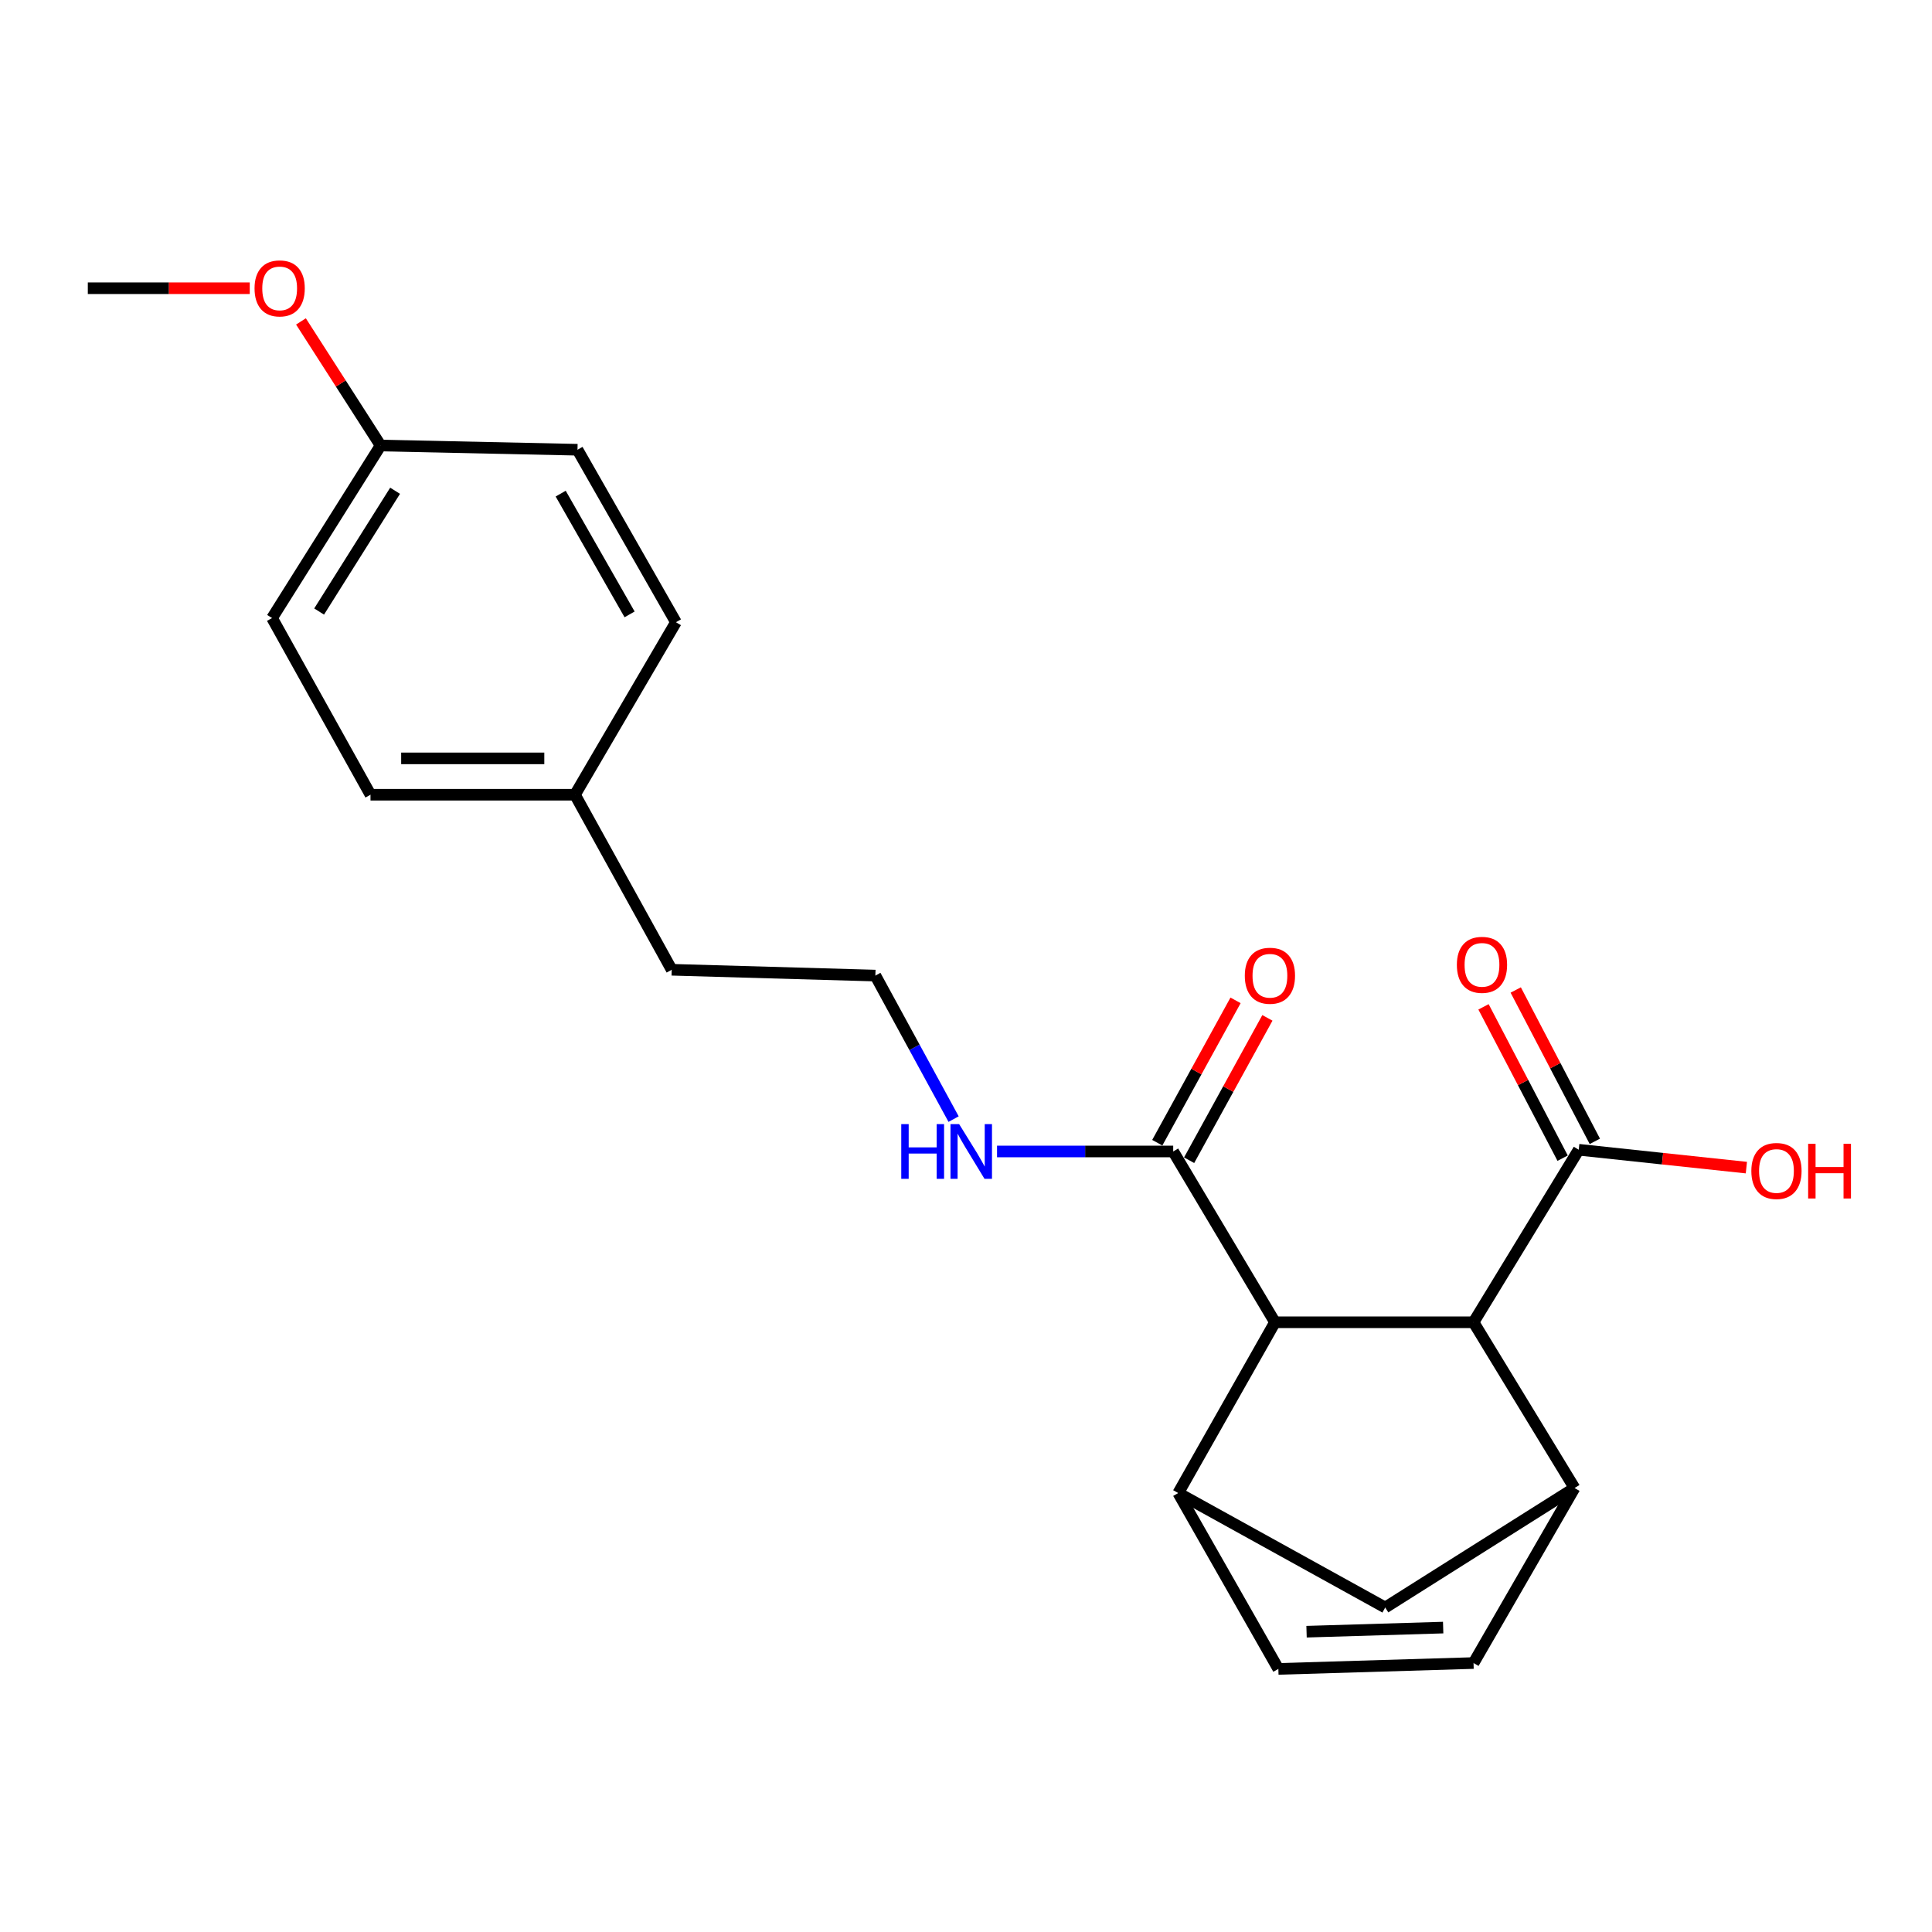 <?xml version='1.0' encoding='iso-8859-1'?>
<svg version='1.1' baseProfile='full'
              xmlns='http://www.w3.org/2000/svg'
                      xmlns:rdkit='http://www.rdkit.org/xml'
                      xmlns:xlink='http://www.w3.org/1999/xlink'
                  xml:space='preserve'
width='1000px' height='1000px' viewBox='0 0 1000 1000'>
<!-- END OF HEADER -->
<rect style='opacity:1.0;fill:#FFFFFF;stroke:none' width='1000' height='1000' x='0' y='0'> </rect>
<path class='bond-1' d='M 609.85,772.801 L 659.932,684.406' style='fill:none;fill-rule:evenodd;stroke:#000000;stroke-width:6px;stroke-linecap:butt;stroke-linejoin:miter;stroke-opacity:1' />
<path class='bond-3' d='M 609.85,772.801 L 661.678,863.83' style='fill:none;fill-rule:evenodd;stroke:#000000;stroke-width:6px;stroke-linecap:butt;stroke-linejoin:miter;stroke-opacity:1' />
<path class='bond-7' d='M 609.85,772.801 L 716.988,832.041' style='fill:none;fill-rule:evenodd;stroke:#000000;stroke-width:6px;stroke-linecap:butt;stroke-linejoin:miter;stroke-opacity:1' />
<path class='bond-0' d='M 814.979,770.198 L 716.988,832.041' style='fill:none;fill-rule:evenodd;stroke:#000000;stroke-width:6px;stroke-linecap:butt;stroke-linejoin:miter;stroke-opacity:1' />
<path class='bond-22' d='M 814.979,770.198 L 762.701,860.788' style='fill:none;fill-rule:evenodd;stroke:#000000;stroke-width:6px;stroke-linecap:butt;stroke-linejoin:miter;stroke-opacity:1' />
<path class='bond-23' d='M 814.979,770.198 L 762.701,684.406' style='fill:none;fill-rule:evenodd;stroke:#000000;stroke-width:6px;stroke-linecap:butt;stroke-linejoin:miter;stroke-opacity:1' />
<path class='bond-2' d='M 659.932,684.406 L 762.701,684.406' style='fill:none;fill-rule:evenodd;stroke:#000000;stroke-width:6px;stroke-linecap:butt;stroke-linejoin:miter;stroke-opacity:1' />
<path class='bond-5' d='M 659.932,684.406 L 607.247,596.001' style='fill:none;fill-rule:evenodd;stroke:#000000;stroke-width:6px;stroke-linecap:butt;stroke-linejoin:miter;stroke-opacity:1' />
<path class='bond-6' d='M 762.701,684.406 L 817.153,595.113' style='fill:none;fill-rule:evenodd;stroke:#000000;stroke-width:6px;stroke-linecap:butt;stroke-linejoin:miter;stroke-opacity:1' />
<path class='bond-4' d='M 661.678,863.83 L 762.701,860.788' style='fill:none;fill-rule:evenodd;stroke:#000000;stroke-width:6px;stroke-linecap:butt;stroke-linejoin:miter;stroke-opacity:1' />
<path class='bond-4' d='M 676.265,844.566 L 746.981,842.437' style='fill:none;fill-rule:evenodd;stroke:#000000;stroke-width:6px;stroke-linecap:butt;stroke-linejoin:miter;stroke-opacity:1' />
<path class='bond-8' d='M 615.491,600.534 L 635.749,563.693' style='fill:none;fill-rule:evenodd;stroke:#000000;stroke-width:6px;stroke-linecap:butt;stroke-linejoin:miter;stroke-opacity:1' />
<path class='bond-8' d='M 635.749,563.693 L 656.008,526.852' style='fill:none;fill-rule:evenodd;stroke:#FF0000;stroke-width:6px;stroke-linecap:butt;stroke-linejoin:miter;stroke-opacity:1' />
<path class='bond-8' d='M 599.003,591.468 L 619.261,554.627' style='fill:none;fill-rule:evenodd;stroke:#000000;stroke-width:6px;stroke-linecap:butt;stroke-linejoin:miter;stroke-opacity:1' />
<path class='bond-8' d='M 619.261,554.627 L 639.52,517.786' style='fill:none;fill-rule:evenodd;stroke:#FF0000;stroke-width:6px;stroke-linecap:butt;stroke-linejoin:miter;stroke-opacity:1' />
<path class='bond-10' d='M 607.247,596.001 L 561.656,596.001' style='fill:none;fill-rule:evenodd;stroke:#000000;stroke-width:6px;stroke-linecap:butt;stroke-linejoin:miter;stroke-opacity:1' />
<path class='bond-10' d='M 561.656,596.001 L 516.065,596.001' style='fill:none;fill-rule:evenodd;stroke:#0000FF;stroke-width:6px;stroke-linecap:butt;stroke-linejoin:miter;stroke-opacity:1' />
<path class='bond-9' d='M 825.491,590.754 L 805.014,551.587' style='fill:none;fill-rule:evenodd;stroke:#000000;stroke-width:6px;stroke-linecap:butt;stroke-linejoin:miter;stroke-opacity:1' />
<path class='bond-9' d='M 805.014,551.587 L 784.537,512.42' style='fill:none;fill-rule:evenodd;stroke:#FF0000;stroke-width:6px;stroke-linecap:butt;stroke-linejoin:miter;stroke-opacity:1' />
<path class='bond-9' d='M 808.816,599.472 L 788.339,560.305' style='fill:none;fill-rule:evenodd;stroke:#000000;stroke-width:6px;stroke-linecap:butt;stroke-linejoin:miter;stroke-opacity:1' />
<path class='bond-9' d='M 788.339,560.305 L 767.862,521.138' style='fill:none;fill-rule:evenodd;stroke:#FF0000;stroke-width:6px;stroke-linecap:butt;stroke-linejoin:miter;stroke-opacity:1' />
<path class='bond-11' d='M 817.153,595.113 L 860.536,599.735' style='fill:none;fill-rule:evenodd;stroke:#000000;stroke-width:6px;stroke-linecap:butt;stroke-linejoin:miter;stroke-opacity:1' />
<path class='bond-11' d='M 860.536,599.735 L 903.92,604.357' style='fill:none;fill-rule:evenodd;stroke:#FF0000;stroke-width:6px;stroke-linecap:butt;stroke-linejoin:miter;stroke-opacity:1' />
<path class='bond-18' d='M 493.581,579.249 L 473.335,542.105' style='fill:none;fill-rule:evenodd;stroke:#0000FF;stroke-width:6px;stroke-linecap:butt;stroke-linejoin:miter;stroke-opacity:1' />
<path class='bond-18' d='M 473.335,542.105 L 453.089,504.962' style='fill:none;fill-rule:evenodd;stroke:#000000;stroke-width:6px;stroke-linecap:butt;stroke-linejoin:miter;stroke-opacity:1' />
<path class='bond-12' d='M 196.999,230.599 L 140.822,319.903' style='fill:none;fill-rule:evenodd;stroke:#000000;stroke-width:6px;stroke-linecap:butt;stroke-linejoin:miter;stroke-opacity:1' />
<path class='bond-12' d='M 204.5,254.014 L 165.176,316.527' style='fill:none;fill-rule:evenodd;stroke:#000000;stroke-width:6px;stroke-linecap:butt;stroke-linejoin:miter;stroke-opacity:1' />
<path class='bond-19' d='M 196.999,230.599 L 176.388,198.482' style='fill:none;fill-rule:evenodd;stroke:#000000;stroke-width:6px;stroke-linecap:butt;stroke-linejoin:miter;stroke-opacity:1' />
<path class='bond-19' d='M 176.388,198.482 L 155.777,166.365' style='fill:none;fill-rule:evenodd;stroke:#FF0000;stroke-width:6px;stroke-linecap:butt;stroke-linejoin:miter;stroke-opacity:1' />
<path class='bond-24' d='M 196.999,230.599 L 298.91,232.784' style='fill:none;fill-rule:evenodd;stroke:#000000;stroke-width:6px;stroke-linecap:butt;stroke-linejoin:miter;stroke-opacity:1' />
<path class='bond-13' d='M 297.603,411.35 L 347.676,501.951' style='fill:none;fill-rule:evenodd;stroke:#000000;stroke-width:6px;stroke-linecap:butt;stroke-linejoin:miter;stroke-opacity:1' />
<path class='bond-16' d='M 297.603,411.35 L 349.861,322.067' style='fill:none;fill-rule:evenodd;stroke:#000000;stroke-width:6px;stroke-linecap:butt;stroke-linejoin:miter;stroke-opacity:1' />
<path class='bond-17' d='M 297.603,411.35 L 191.772,411.35' style='fill:none;fill-rule:evenodd;stroke:#000000;stroke-width:6px;stroke-linecap:butt;stroke-linejoin:miter;stroke-opacity:1' />
<path class='bond-17' d='M 281.729,392.534 L 207.647,392.534' style='fill:none;fill-rule:evenodd;stroke:#000000;stroke-width:6px;stroke-linecap:butt;stroke-linejoin:miter;stroke-opacity:1' />
<path class='bond-14' d='M 298.91,232.784 L 349.861,322.067' style='fill:none;fill-rule:evenodd;stroke:#000000;stroke-width:6px;stroke-linecap:butt;stroke-linejoin:miter;stroke-opacity:1' />
<path class='bond-14' d='M 290.21,255.502 L 325.875,318.001' style='fill:none;fill-rule:evenodd;stroke:#000000;stroke-width:6px;stroke-linecap:butt;stroke-linejoin:miter;stroke-opacity:1' />
<path class='bond-15' d='M 140.822,319.903 L 191.772,411.35' style='fill:none;fill-rule:evenodd;stroke:#000000;stroke-width:6px;stroke-linecap:butt;stroke-linejoin:miter;stroke-opacity:1' />
<path class='bond-20' d='M 453.089,504.962 L 347.676,501.951' style='fill:none;fill-rule:evenodd;stroke:#000000;stroke-width:6px;stroke-linecap:butt;stroke-linejoin:miter;stroke-opacity:1' />
<path class='bond-21' d='M 129.27,149.187 L 87.362,149.187' style='fill:none;fill-rule:evenodd;stroke:#FF0000;stroke-width:6px;stroke-linecap:butt;stroke-linejoin:miter;stroke-opacity:1' />
<path class='bond-21' d='M 87.362,149.187 L 45.455,149.187' style='fill:none;fill-rule:evenodd;stroke:#000000;stroke-width:6px;stroke-linecap:butt;stroke-linejoin:miter;stroke-opacity:1' />
<path  class='atom-9' d='M 644.309 505.042
Q 644.309 498.242, 647.669 494.442
Q 651.029 490.642, 657.309 490.642
Q 663.589 490.642, 666.949 494.442
Q 670.309 498.242, 670.309 505.042
Q 670.309 511.922, 666.909 515.842
Q 663.509 519.722, 657.309 519.722
Q 651.069 519.722, 647.669 515.842
Q 644.309 511.962, 644.309 505.042
M 657.309 516.522
Q 661.629 516.522, 663.949 513.642
Q 666.309 510.722, 666.309 505.042
Q 666.309 499.482, 663.949 496.682
Q 661.629 493.842, 657.309 493.842
Q 652.989 493.842, 650.629 496.642
Q 648.309 499.442, 648.309 505.042
Q 648.309 510.762, 650.629 513.642
Q 652.989 516.522, 657.309 516.522
' fill='#FF0000'/>
<path  class='atom-10' d='M 754.07 499.397
Q 754.07 492.597, 757.43 488.797
Q 760.79 484.997, 767.07 484.997
Q 773.35 484.997, 776.71 488.797
Q 780.07 492.597, 780.07 499.397
Q 780.07 506.277, 776.67 510.197
Q 773.27 514.077, 767.07 514.077
Q 760.83 514.077, 757.43 510.197
Q 754.07 506.317, 754.07 499.397
M 767.07 510.877
Q 771.39 510.877, 773.71 507.997
Q 776.07 505.077, 776.07 499.397
Q 776.07 493.837, 773.71 491.037
Q 771.39 488.197, 767.07 488.197
Q 762.75 488.197, 760.39 490.997
Q 758.07 493.797, 758.07 499.397
Q 758.07 505.117, 760.39 507.997
Q 762.75 510.877, 767.07 510.877
' fill='#FF0000'/>
<path  class='atom-11' d='M 466.492 581.841
L 470.332 581.841
L 470.332 593.881
L 484.812 593.881
L 484.812 581.841
L 488.652 581.841
L 488.652 610.161
L 484.812 610.161
L 484.812 597.081
L 470.332 597.081
L 470.332 610.161
L 466.492 610.161
L 466.492 581.841
' fill='#0000FF'/>
<path  class='atom-11' d='M 496.452 581.841
L 505.732 596.841
Q 506.652 598.321, 508.132 601.001
Q 509.612 603.681, 509.692 603.841
L 509.692 581.841
L 513.452 581.841
L 513.452 610.161
L 509.572 610.161
L 499.612 593.761
Q 498.452 591.841, 497.212 589.641
Q 496.012 587.441, 495.652 586.761
L 495.652 610.161
L 491.972 610.161
L 491.972 581.841
L 496.452 581.841
' fill='#0000FF'/>
<path  class='atom-12' d='M 906.493 606.096
Q 906.493 599.296, 909.853 595.496
Q 913.213 591.696, 919.493 591.696
Q 925.773 591.696, 929.133 595.496
Q 932.493 599.296, 932.493 606.096
Q 932.493 612.976, 929.093 616.896
Q 925.693 620.776, 919.493 620.776
Q 913.253 620.776, 909.853 616.896
Q 906.493 613.016, 906.493 606.096
M 919.493 617.576
Q 923.813 617.576, 926.133 614.696
Q 928.493 611.776, 928.493 606.096
Q 928.493 600.536, 926.133 597.736
Q 923.813 594.896, 919.493 594.896
Q 915.173 594.896, 912.813 597.696
Q 910.493 600.496, 910.493 606.096
Q 910.493 611.816, 912.813 614.696
Q 915.173 617.576, 919.493 617.576
' fill='#FF0000'/>
<path  class='atom-12' d='M 935.893 592.016
L 939.733 592.016
L 939.733 604.056
L 954.213 604.056
L 954.213 592.016
L 958.053 592.016
L 958.053 620.336
L 954.213 620.336
L 954.213 607.256
L 939.733 607.256
L 939.733 620.336
L 935.893 620.336
L 935.893 592.016
' fill='#FF0000'/>
<path  class='atom-20' d='M 131.752 149.267
Q 131.752 142.467, 135.112 138.667
Q 138.472 134.867, 144.752 134.867
Q 151.032 134.867, 154.392 138.667
Q 157.752 142.467, 157.752 149.267
Q 157.752 156.147, 154.352 160.067
Q 150.952 163.947, 144.752 163.947
Q 138.512 163.947, 135.112 160.067
Q 131.752 156.187, 131.752 149.267
M 144.752 160.747
Q 149.072 160.747, 151.392 157.867
Q 153.752 154.947, 153.752 149.267
Q 153.752 143.707, 151.392 140.907
Q 149.072 138.067, 144.752 138.067
Q 140.432 138.067, 138.072 140.867
Q 135.752 143.667, 135.752 149.267
Q 135.752 154.987, 138.072 157.867
Q 140.432 160.747, 144.752 160.747
' fill='#FF0000'/>
</svg>
